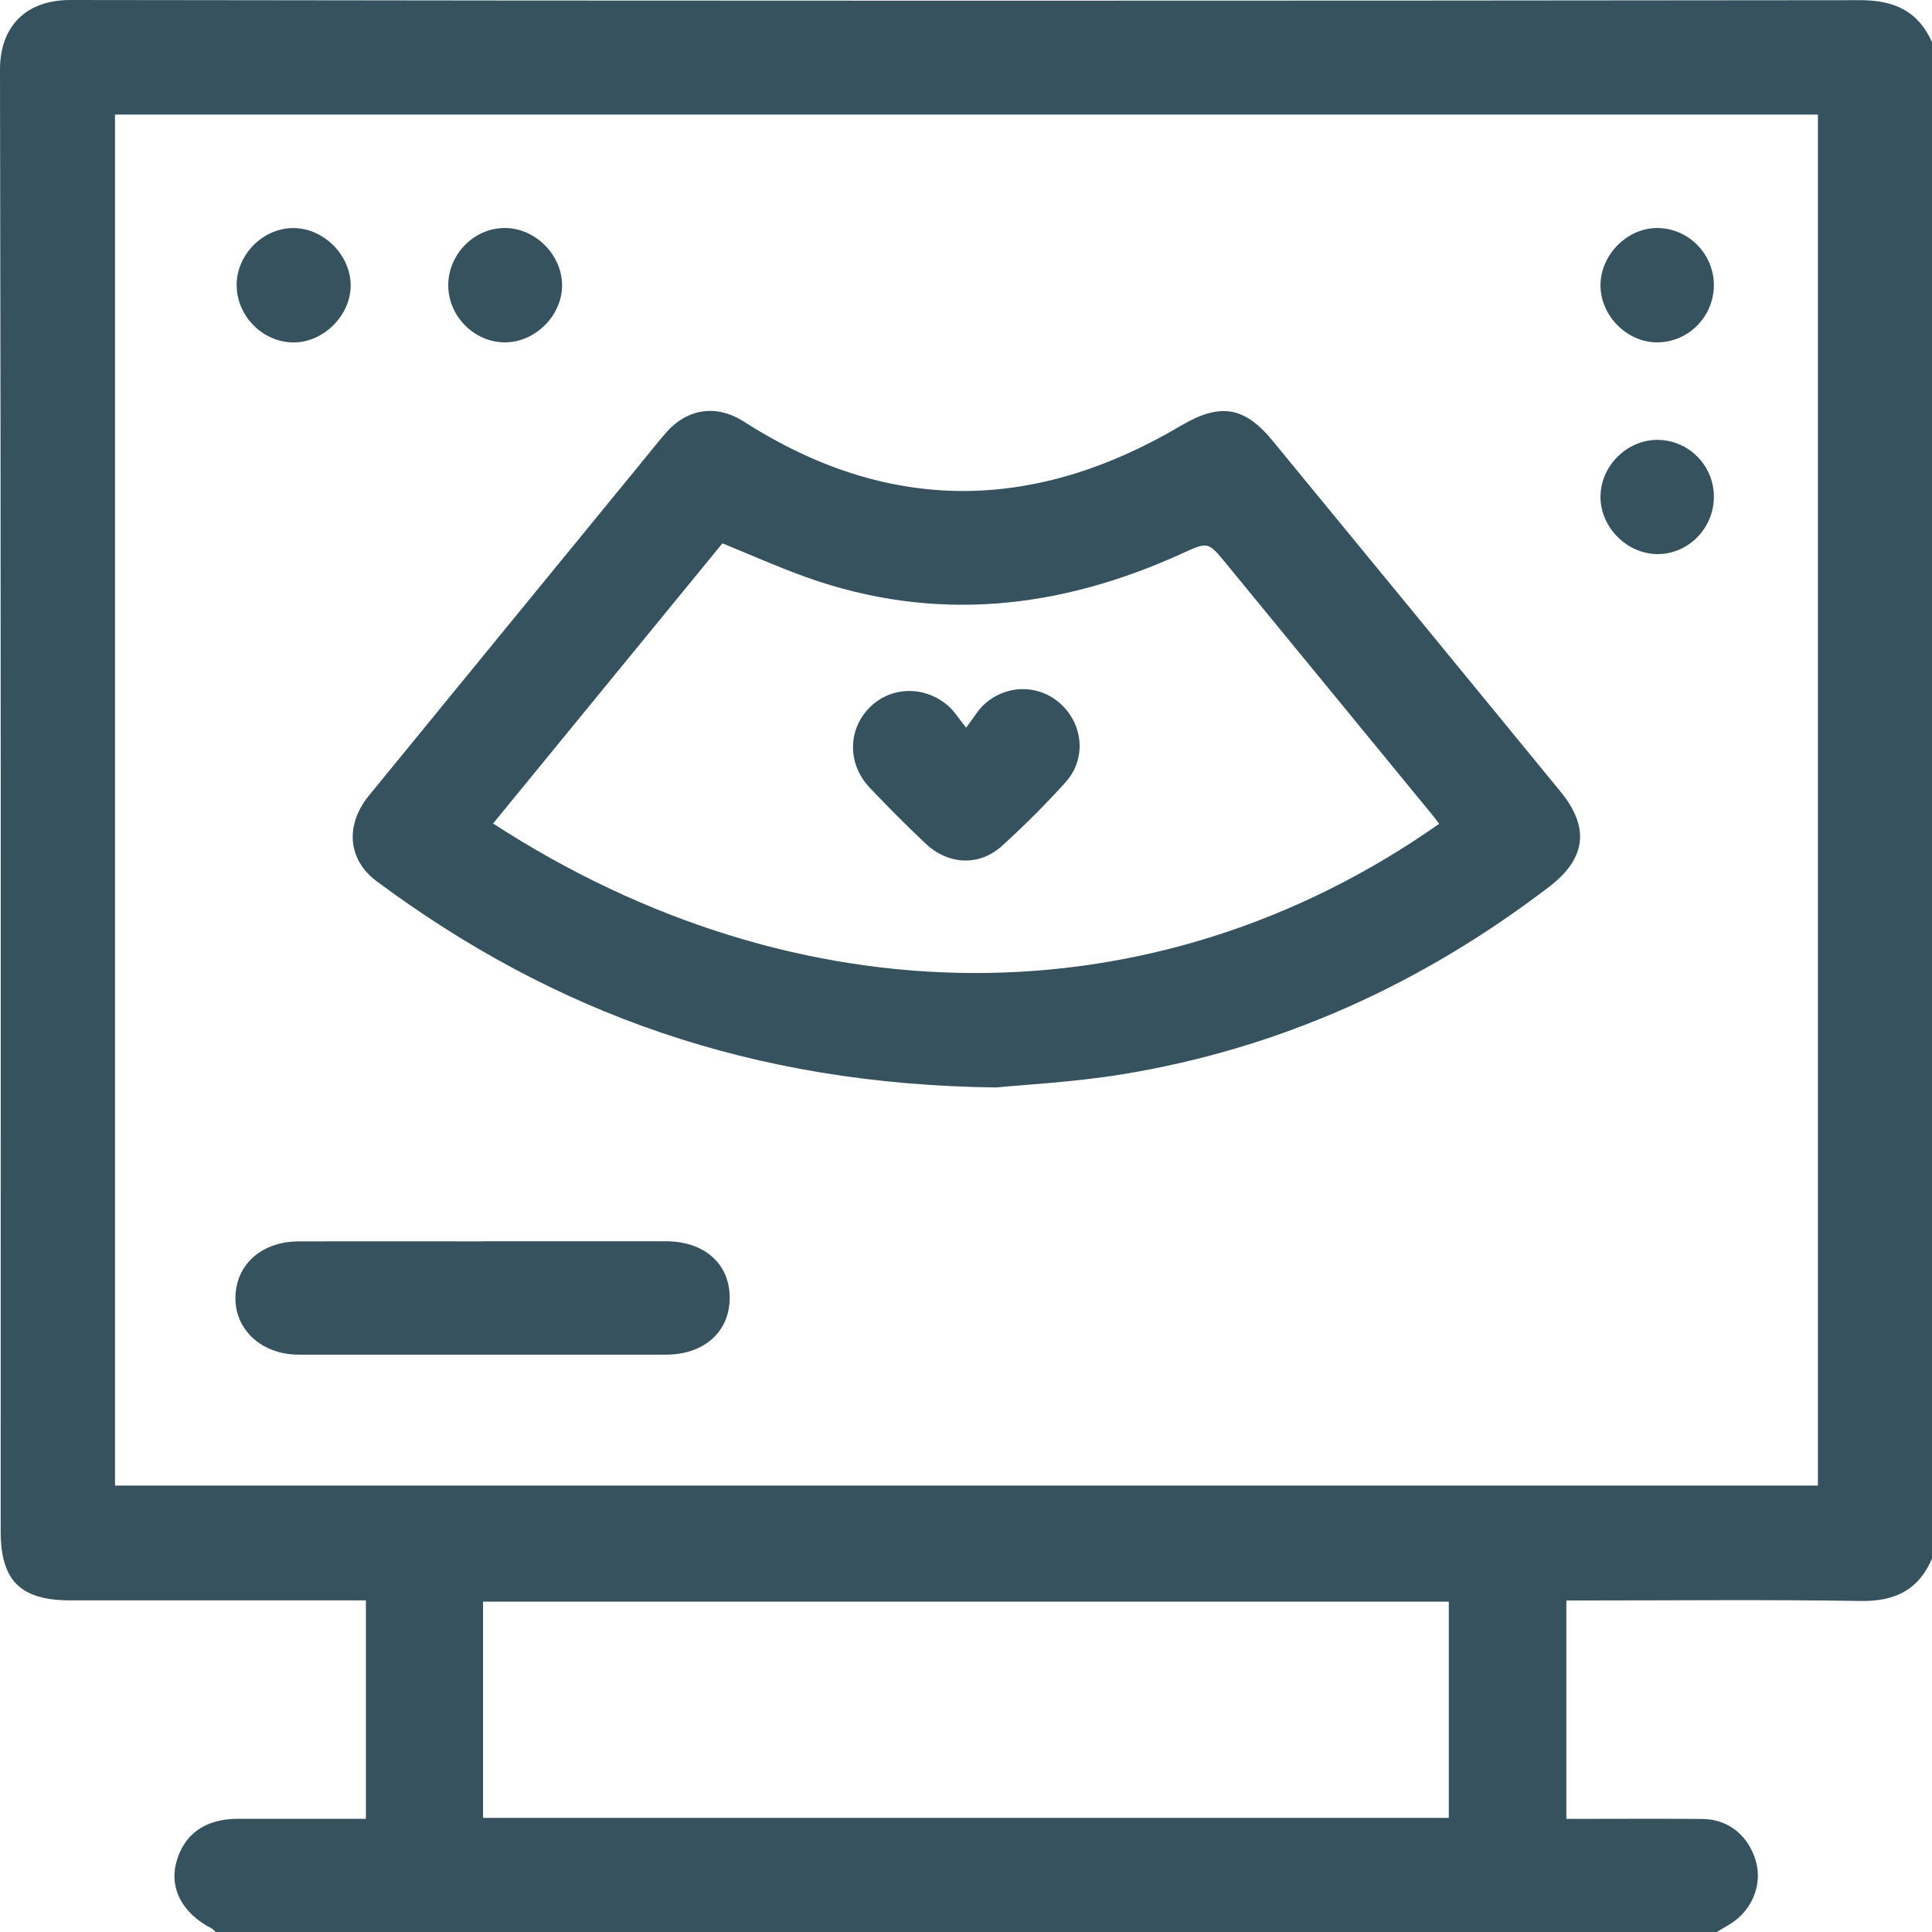 <?xml version="1.0" encoding="UTF-8"?> <svg xmlns="http://www.w3.org/2000/svg" width="68" height="68" viewBox="0 0 68 68" fill="none"><g clip-path="url(#clip0_208_303)"><path d="M60.433 68H7.588C7.543 67.958 7.501 67.904 7.45 67.874C6.442 67.361 5.965 66.491 6.196 65.582C6.454 64.568 7.21 64.019 8.359 64.016C9.422 64.016 10.484 64.016 11.546 64.016C11.999 64.016 12.452 64.016 12.878 64.016V56.328C12.587 56.328 12.347 56.328 12.104 56.328C8.896 56.328 5.689 56.328 2.478 56.328C0.72 56.328 0.024 55.635 0.024 53.895C0.024 36.751 0.036 19.604 7.50221e-06 2.457C-0.003 0.945 0.894 0 2.475 0C23.473 0.033 44.467 0.03 65.465 0.006C66.668 0.006 67.508 0.384 68 1.482V54.858C67.523 55.974 66.68 56.37 65.477 56.349C62.269 56.298 59.062 56.331 55.854 56.331C55.62 56.331 55.383 56.331 55.131 56.331V64.019C56.754 64.019 58.341 64.007 59.929 64.022C60.841 64.031 61.549 64.616 61.804 65.519C62.032 66.326 61.669 67.232 60.928 67.697C60.766 67.799 60.598 67.898 60.433 67.997V68ZM4.048 4.032V52.287H63.985V4.032H4.048ZM17.001 63.983H50.993V56.373H17.001V63.983Z" fill="#35525E"></path><path d="M35.055 38.275C26.452 38.173 19.494 35.65 13.262 31.021C12.239 30.262 12.134 29.044 12.989 27.997C16.137 24.143 19.29 20.297 22.441 16.445C22.762 16.052 23.08 15.653 23.41 15.266C24.172 14.369 25.213 14.216 26.194 14.846C31.286 18.107 36.411 18.032 41.557 14.987C42.925 14.177 43.789 14.291 44.788 15.509C48.173 19.625 51.554 23.747 54.93 27.868C55.962 29.131 55.821 30.22 54.528 31.21C50.063 34.624 45.085 36.895 39.531 37.807C37.791 38.092 36.021 38.179 35.055 38.275ZM50.657 28.999C50.549 28.858 50.474 28.753 50.39 28.654C47.978 25.712 45.568 22.772 43.153 19.832C42.523 19.064 42.517 19.064 41.623 19.472C37.311 21.443 32.903 21.935 28.366 20.312C27.379 19.958 26.416 19.526 25.426 19.124C22.726 22.424 20.043 25.703 17.355 28.984C28.04 35.926 40.584 36.073 50.654 28.996L50.657 28.999Z" fill="#35525E"></path><path d="M17.011 43.689C19.157 43.689 21.302 43.686 23.447 43.689C24.797 43.692 25.686 44.487 25.683 45.678C25.683 46.872 24.785 47.676 23.447 47.679C19.136 47.679 14.821 47.679 10.509 47.679C9.213 47.679 8.259 46.8 8.286 45.648C8.313 44.499 9.213 43.698 10.509 43.692C12.675 43.686 14.845 43.692 17.011 43.692V43.689Z" fill="#35525E"></path><path d="M19.783 10.02C19.798 11.096 18.838 12.059 17.758 12.05C16.687 12.041 15.786 11.135 15.777 10.056C15.768 8.949 16.696 8.01 17.788 8.025C18.847 8.037 19.768 8.961 19.783 10.02Z" fill="#35525E"></path><path d="M60.323 10.034C60.323 11.123 59.453 12.023 58.372 12.05C57.292 12.077 56.335 11.135 56.332 10.043C56.332 8.957 57.292 8.004 58.363 8.025C59.444 8.049 60.32 8.945 60.323 10.034Z" fill="#35525E"></path><path d="M60.323 17.48C60.326 18.599 59.408 19.523 58.312 19.502C57.25 19.481 56.338 18.56 56.332 17.498C56.326 16.403 57.268 15.467 58.357 15.482C59.444 15.497 60.32 16.388 60.323 17.477V17.48Z" fill="#35525E"></path><path d="M8.328 10.061C8.316 8.966 9.258 8.015 10.342 8.027C11.395 8.039 12.325 8.966 12.343 10.019C12.358 11.087 11.392 12.062 10.321 12.053C9.252 12.044 8.343 11.135 8.331 10.061H8.328Z" fill="#35525E"></path><path d="M34.003 25.612C34.291 25.237 34.435 24.977 34.645 24.788C35.458 24.055 36.64 24.085 37.396 24.835C38.138 25.57 38.218 26.737 37.507 27.529C36.799 28.315 36.046 29.065 35.263 29.776C34.462 30.499 33.373 30.445 32.569 29.683C31.896 29.047 31.239 28.39 30.603 27.715C29.823 26.887 29.838 25.684 30.6 24.91C31.356 24.142 32.572 24.119 33.406 24.872C33.583 25.034 33.715 25.246 34.006 25.612H34.003Z" fill="#35525E"></path></g><defs><clipPath id="clip0_208_303"><rect width="68" height="68" fill="white"></rect></clipPath></defs></svg> 